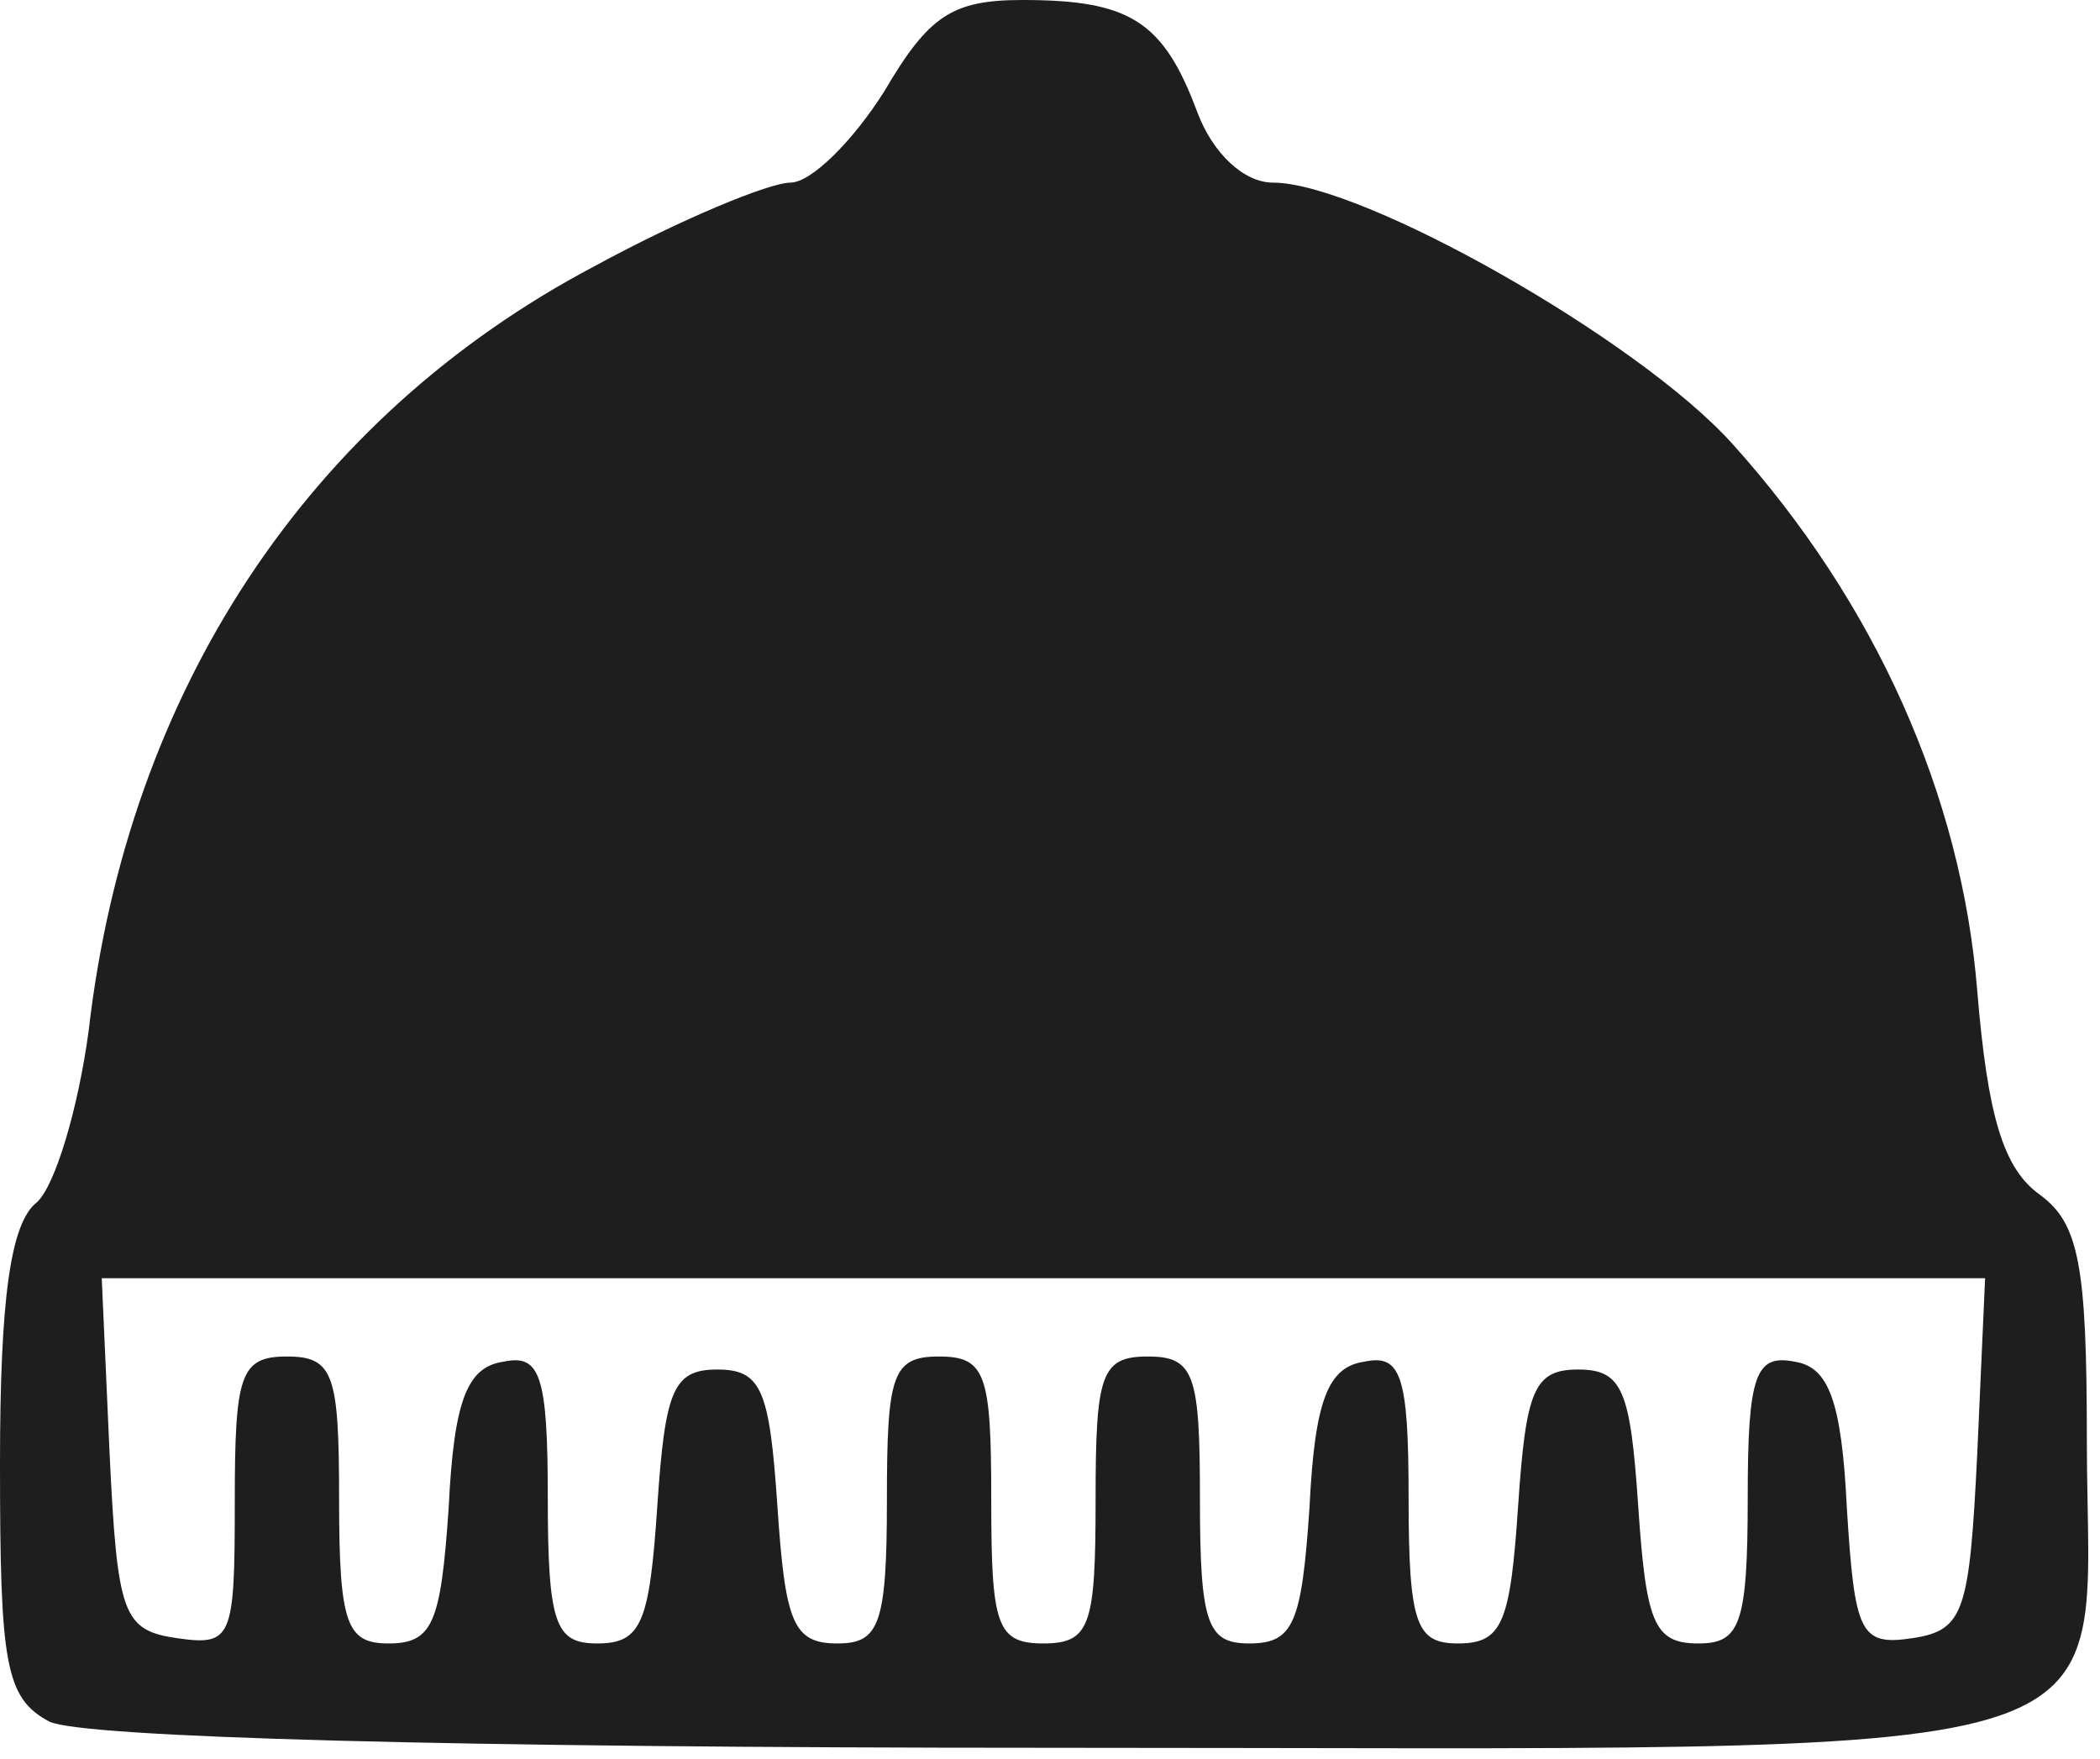 <?xml version="1.0" encoding="UTF-8"?> <svg xmlns="http://www.w3.org/2000/svg" width="80" height="67" viewBox="0 0 80 67" fill="none"><path d="M33.688 3.479C32.495 5.367 30.905 6.957 30.11 6.957C29.315 6.957 25.936 8.348 22.657 10.136C11.726 15.9 4.869 26.334 3.379 39.253C2.981 42.234 2.087 45.215 1.391 45.812C0.397 46.606 0 49.488 0 55.749C0 63.401 0.199 64.692 1.888 65.587C3.18 66.183 16.993 66.581 40.047 66.581C82.678 66.581 79.499 67.574 79.499 54.855C79.499 48.197 79.2 46.606 77.71 45.513C76.319 44.52 75.722 42.532 75.325 37.762C74.729 30.309 71.449 22.956 65.984 16.894C62.406 12.919 51.873 6.957 48.494 6.957C47.401 6.957 46.209 5.864 45.612 4.274C44.32 0.795 43.029 0 38.954 0C36.271 0 35.377 0.597 33.688 3.479ZM75.325 55.351C75.027 61.413 74.828 62.109 72.841 62.407C70.853 62.705 70.654 62.208 70.356 57.438C70.157 53.364 69.661 52.072 68.369 51.873C66.878 51.575 66.58 52.37 66.58 57.041C66.58 61.91 66.282 62.606 64.692 62.606C63.003 62.606 62.705 61.811 62.406 57.339C62.108 52.966 61.81 52.171 60.121 52.171C58.431 52.171 58.133 52.966 57.835 57.339C57.537 61.811 57.239 62.606 55.55 62.606C53.96 62.606 53.661 61.91 53.661 57.041C53.661 52.37 53.363 51.575 51.972 51.873C50.581 52.072 50.084 53.364 49.885 57.438C49.587 61.811 49.289 62.606 47.6 62.606C46.01 62.606 45.712 61.91 45.712 57.14C45.712 52.37 45.513 51.675 43.724 51.675C41.935 51.675 41.737 52.37 41.737 57.14C41.737 61.91 41.538 62.606 39.749 62.606C37.961 62.606 37.762 61.91 37.762 57.14C37.762 52.37 37.563 51.675 35.774 51.675C33.986 51.675 33.787 52.37 33.787 57.14C33.787 61.91 33.489 62.606 31.899 62.606C30.209 62.606 29.911 61.811 29.613 57.339C29.315 52.966 29.017 52.171 27.328 52.171C25.638 52.171 25.34 52.966 25.042 57.339C24.744 61.811 24.446 62.606 22.756 62.606C21.166 62.606 20.868 61.91 20.868 57.041C20.868 52.37 20.57 51.575 19.179 51.873C17.788 52.072 17.291 53.364 17.092 57.438C16.794 61.811 16.496 62.606 14.807 62.606C13.217 62.606 12.918 61.91 12.918 57.14C12.918 52.37 12.72 51.675 10.931 51.675C9.142 51.675 8.944 52.37 8.944 57.239C8.944 62.407 8.844 62.705 6.757 62.407C4.671 62.109 4.472 61.513 4.174 55.351L3.876 48.693H39.749H75.623L75.325 55.351Z" fill="#1E1E1E"></path></svg> 